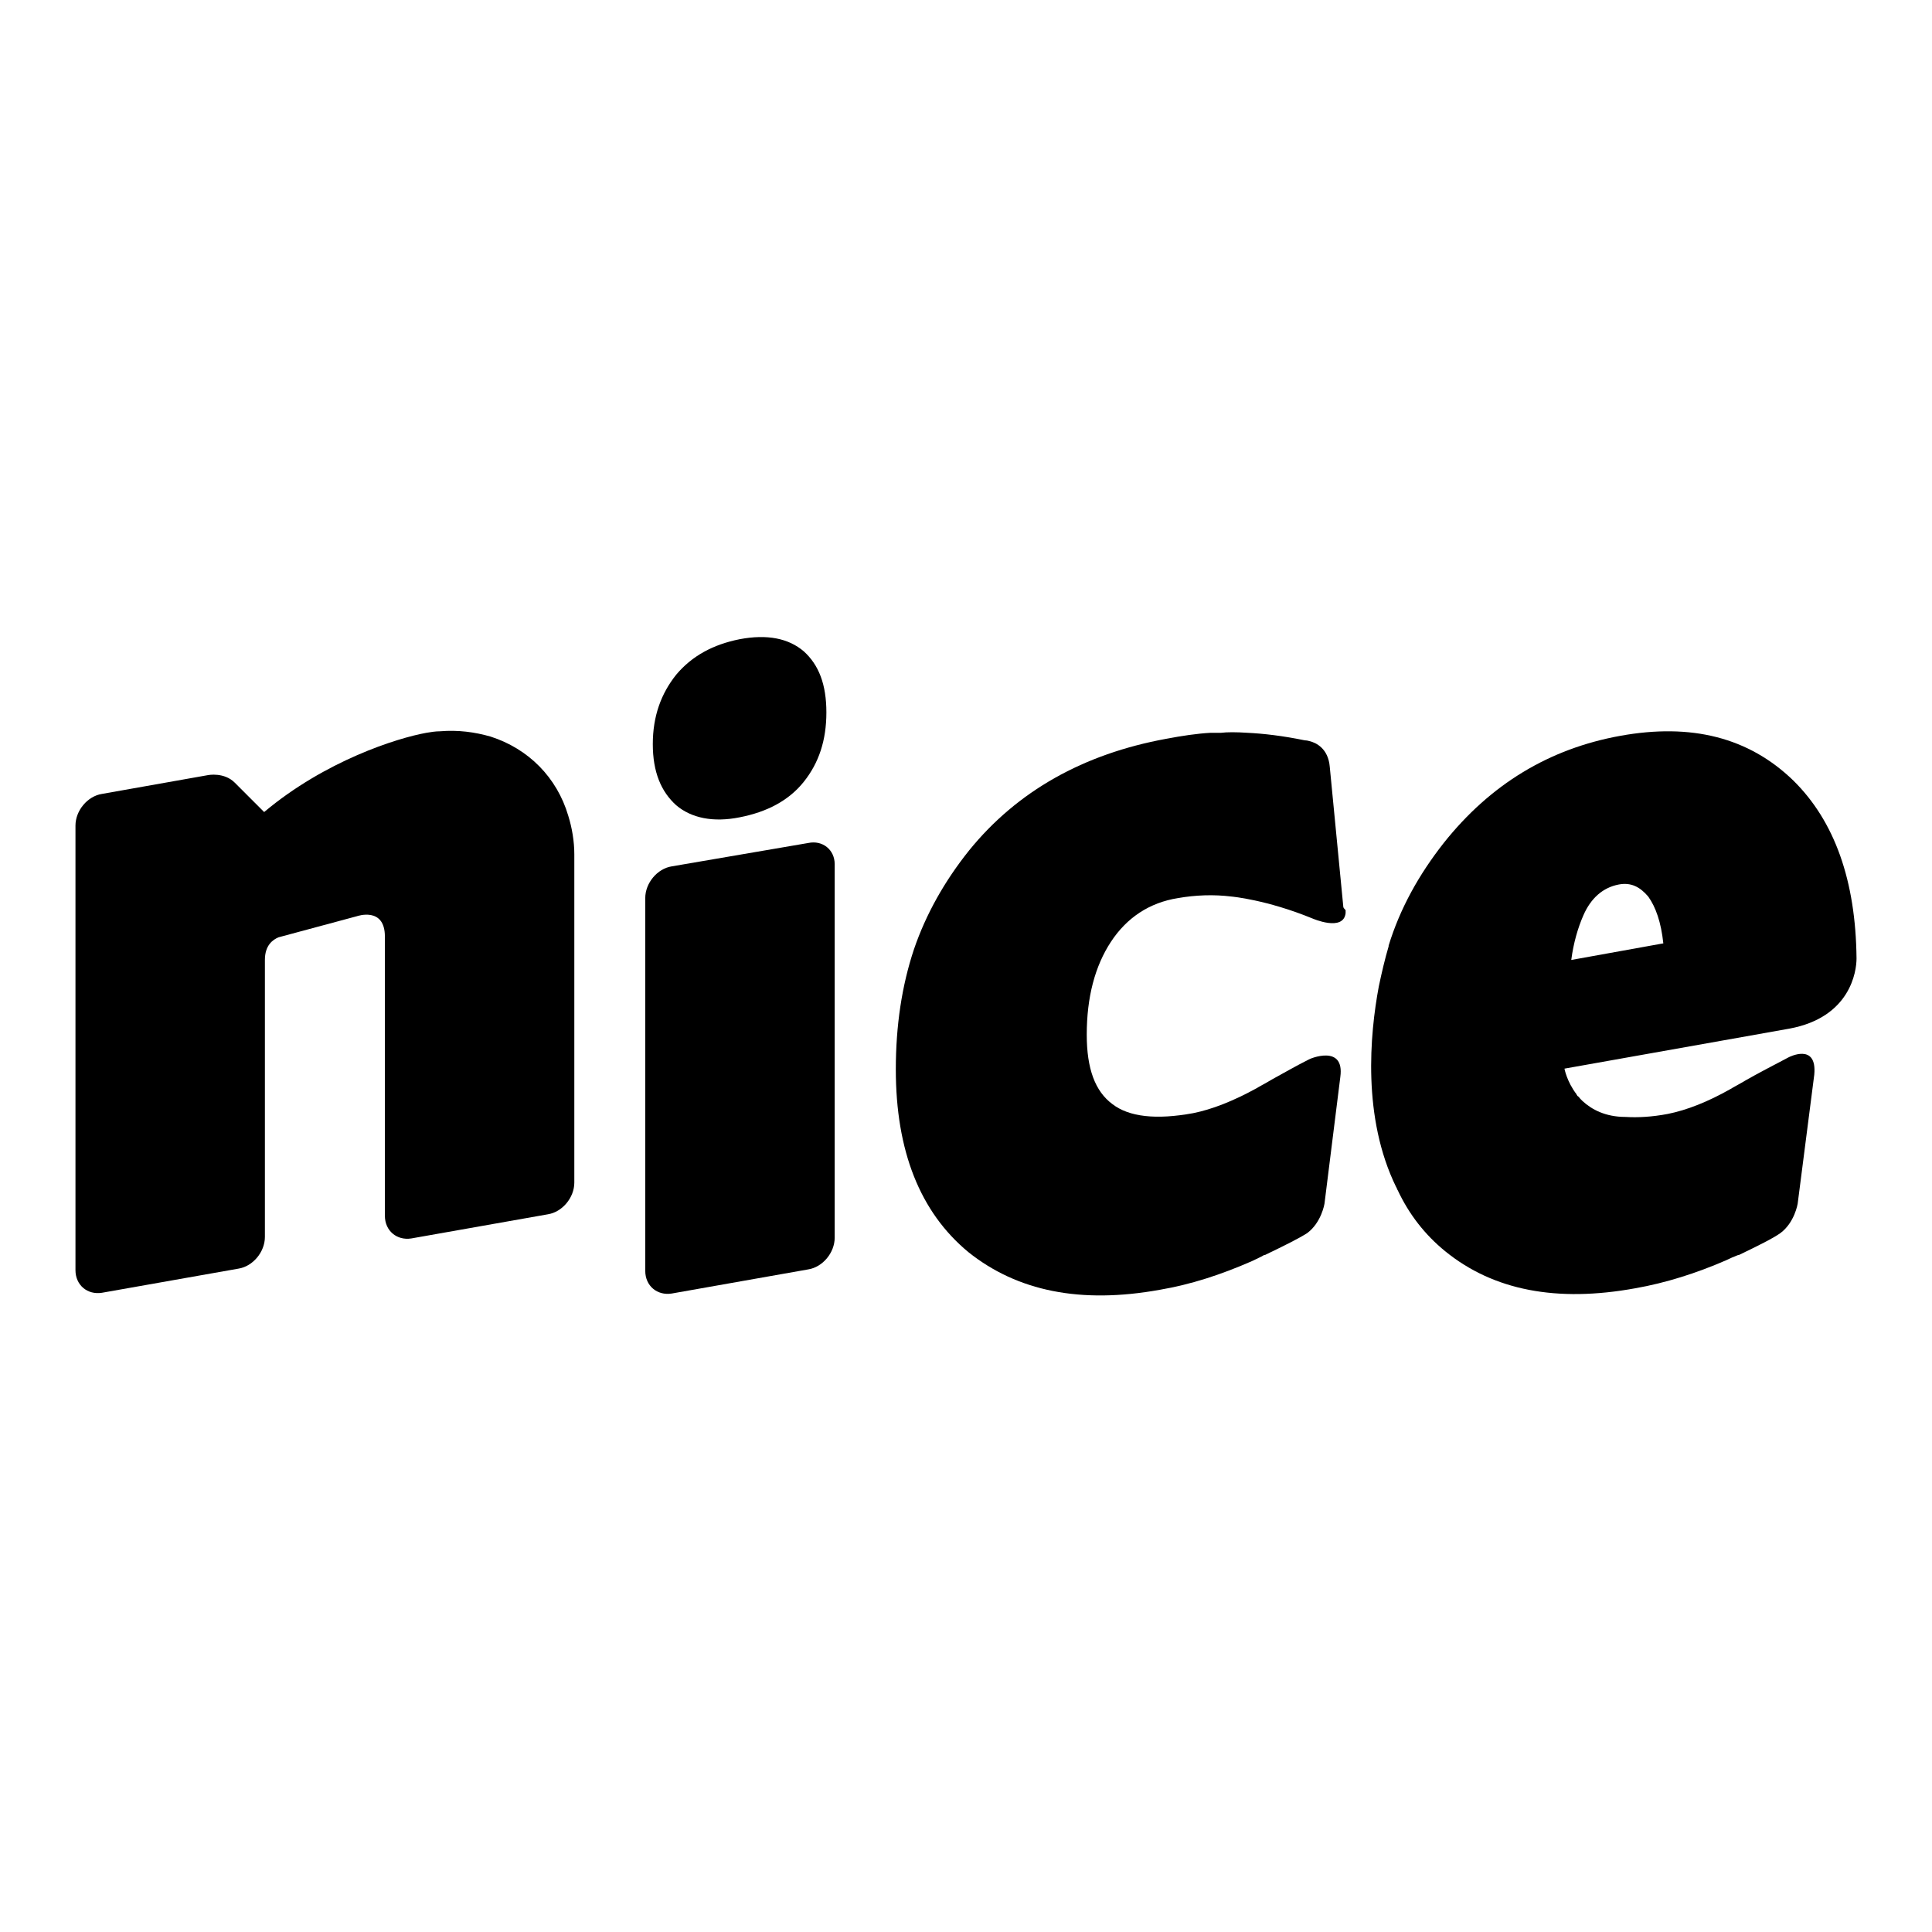 <?xml version="1.0" encoding="utf-8"?>
<!-- Svg Vector Icons : http://www.onlinewebfonts.com/icon -->
<!DOCTYPE svg PUBLIC "-//W3C//DTD SVG 1.1//EN" "http://www.w3.org/Graphics/SVG/1.1/DTD/svg11.dtd">
<svg version="1.1" xmlns="http://www.w3.org/2000/svg" xmlns:xlink="http://www.w3.org/1999/xlink" x="0px" y="0px" viewBox="0 0 256 256" enable-background="new 0 0 256 256" xml:space="preserve">
<g><g><path fill="#000000" d="M89.6,106.7c2,1.7,4.9,2.3,8.4,1.6c3.6-0.7,6.5-2.2,8.5-4.7c2-2.5,3-5.5,3-9.2s-1-6.3-3-8.1c-2-1.7-4.8-2.3-8.5-1.6c-3.5,0.7-6.3,2.2-8.4,4.7c-2,2.5-3.1,5.5-3.1,9.2S87.6,104.9,89.6,106.7z"/><path fill="#000000" d="M107.1,111.7L89,114.8c-1.9,0.3-3.5,2.2-3.5,4.2v49.4c0,2,1.6,3.3,3.5,3l18.1-3.2c1.9-0.3,3.5-2.2,3.5-4.2v-49.5C110.6,112.6,109,111.3,107.1,111.7z"/><path fill="#000000" d="M178,120.2l-1.8-18.6c-0.2-2.4-1.8-3.2-2.7-3.4c-0.3-0.1-0.6-0.1-0.6-0.1l0,0c-2.9-0.6-5.5-0.9-7.6-1c-1.5-0.1-2.7-0.1-3.5,0c-0.2,0-0.3,0-0.5,0c-0.1,0-0.1,0-0.2,0c-0.2,0-0.4,0-0.7,0c-1.8,0.1-3.8,0.4-5.9,0.8c-10.9,2-19.7,6.9-26.1,14.8c-3.2,4-5.7,8.4-7.3,13.1c-1.6,4.8-2.4,10.1-2.4,15.9c0,10.8,3.2,18.9,9.6,24.2c6.5,5.2,14.9,6.9,25.4,5c4.1-0.7,8.1-2,12.2-3.8c0.6-0.3,1.1-0.5,1.6-0.8c0,0,0,0,0.1,0c2.7-1.3,4.5-2.2,5.6-2.9c1.9-1.4,2.3-3.9,2.3-3.9l2.1-16.8c0.6-4.4-4.1-2.4-4.2-2.3c-1.8,0.9-3.5,1.9-4.8,2.6c-1,0.6-1.8,1-2.1,1.2c-3.1,1.7-5.9,2.8-8.4,3.3c-4.9,0.9-8.5,0.5-10.7-1.2c-2.3-1.7-3.4-4.7-3.4-9.2c0-5,1.1-9.1,3.2-12.3c2.1-3.2,5.1-5.2,8.9-5.8c2.3-0.4,4.7-0.5,7.1-0.2l0,0c0,0,4.6,0.4,10.7,2.9l0,0c0,0,4.1,1.8,4.4-0.7c0-0.2,0-0.3,0-0.4C178,120.3,178,120.2,178,120.2z"/><path fill="#000000" d="M246,127c-0.1-10.3-2.9-18.2-8.4-23.6c-5.9-5.7-13.5-7.6-22.9-5.9c-9.4,1.7-17.2,6.4-23.4,14.2c-3.3,4.2-5.8,8.7-7.3,13.6l0,0c0,0,0,0,0,0.1c-0.5,1.7-0.9,3.4-1.3,5.3c-1.2,6.4-2.2,17.4,2.3,26.6c0.1,0.1,0.1,0.3,0.2,0.4c0,0,0,0,0,0l0,0c1.5,3.2,3.6,5.9,6.3,8.1c6.4,5.2,14.8,6.8,25.2,4.9c4-0.7,8.1-2,12-3.7c0.6-0.3,1.1-0.5,1.6-0.7c0,0,0,0,0.1,0c2.7-1.3,4.5-2.2,5.5-2.9c1.9-1.4,2.3-3.9,2.3-3.9l2.2-17.1c0.4-4.3-3.4-2.3-3.4-2.3c-2.1,1.1-4.2,2.2-5.6,3c-1,0.6-1.8,1-2.1,1.2c-3,1.7-5.8,2.8-8.3,3.3c-2.1,0.4-4,0.5-5.6,0.4h0c-2.7,0-4.5-1-5.7-2.1c-0.1-0.1-0.2-0.2-0.3-0.3c-0.1-0.1-0.2-0.3-0.4-0.4c0-0.1-0.1-0.1-0.1-0.2c-1.3-1.7-1.6-3.4-1.6-3.4l29.8-5.3C245.2,134.8,246,128.7,246,127z M208.2,127.2c0.3-2.3,0.9-4.3,1.6-5.9c1-2.3,2.6-3.7,4.7-4.1c1.6-0.3,2.8,0.3,3.9,1.6c1,1.4,1.7,3.4,2,6.2L208.2,127.2z"/><path fill="#000000" d="M75.3,108.1C73.8,103,70,99.2,65,97.6c-2.1-0.6-4.3-0.9-6.7-0.7c-0.6,0-1.2,0.1-1.8,0.2c0,0,0,0,0,0l0,0c-3.9,0.7-13.4,3.7-21.5,10.5l-3.9-3.9c-1.4-1.4-3.5-1-3.5-1l-14.1,2.5c-1.9,0.3-3.5,2.2-3.5,4.2v58.9c0,2,1.6,3.3,3.5,3l18.1-3.2c1.9-0.3,3.5-2.2,3.5-4.2v-36.7c0-2,1.1-2.7,1.8-3l10.4-2.8c0,0,3.7-1.3,3.7,2.7v9.5v27.5c0,2,1.6,3.3,3.5,3l18.1-3.2c1.9-0.3,3.5-2.2,3.5-4.2v-42c0-0.3,0-0.6,0-0.9c0-0.2,0-0.4,0-0.6C76.1,111.5,75.8,109.7,75.3,108.1z"/></g></g>
</svg>